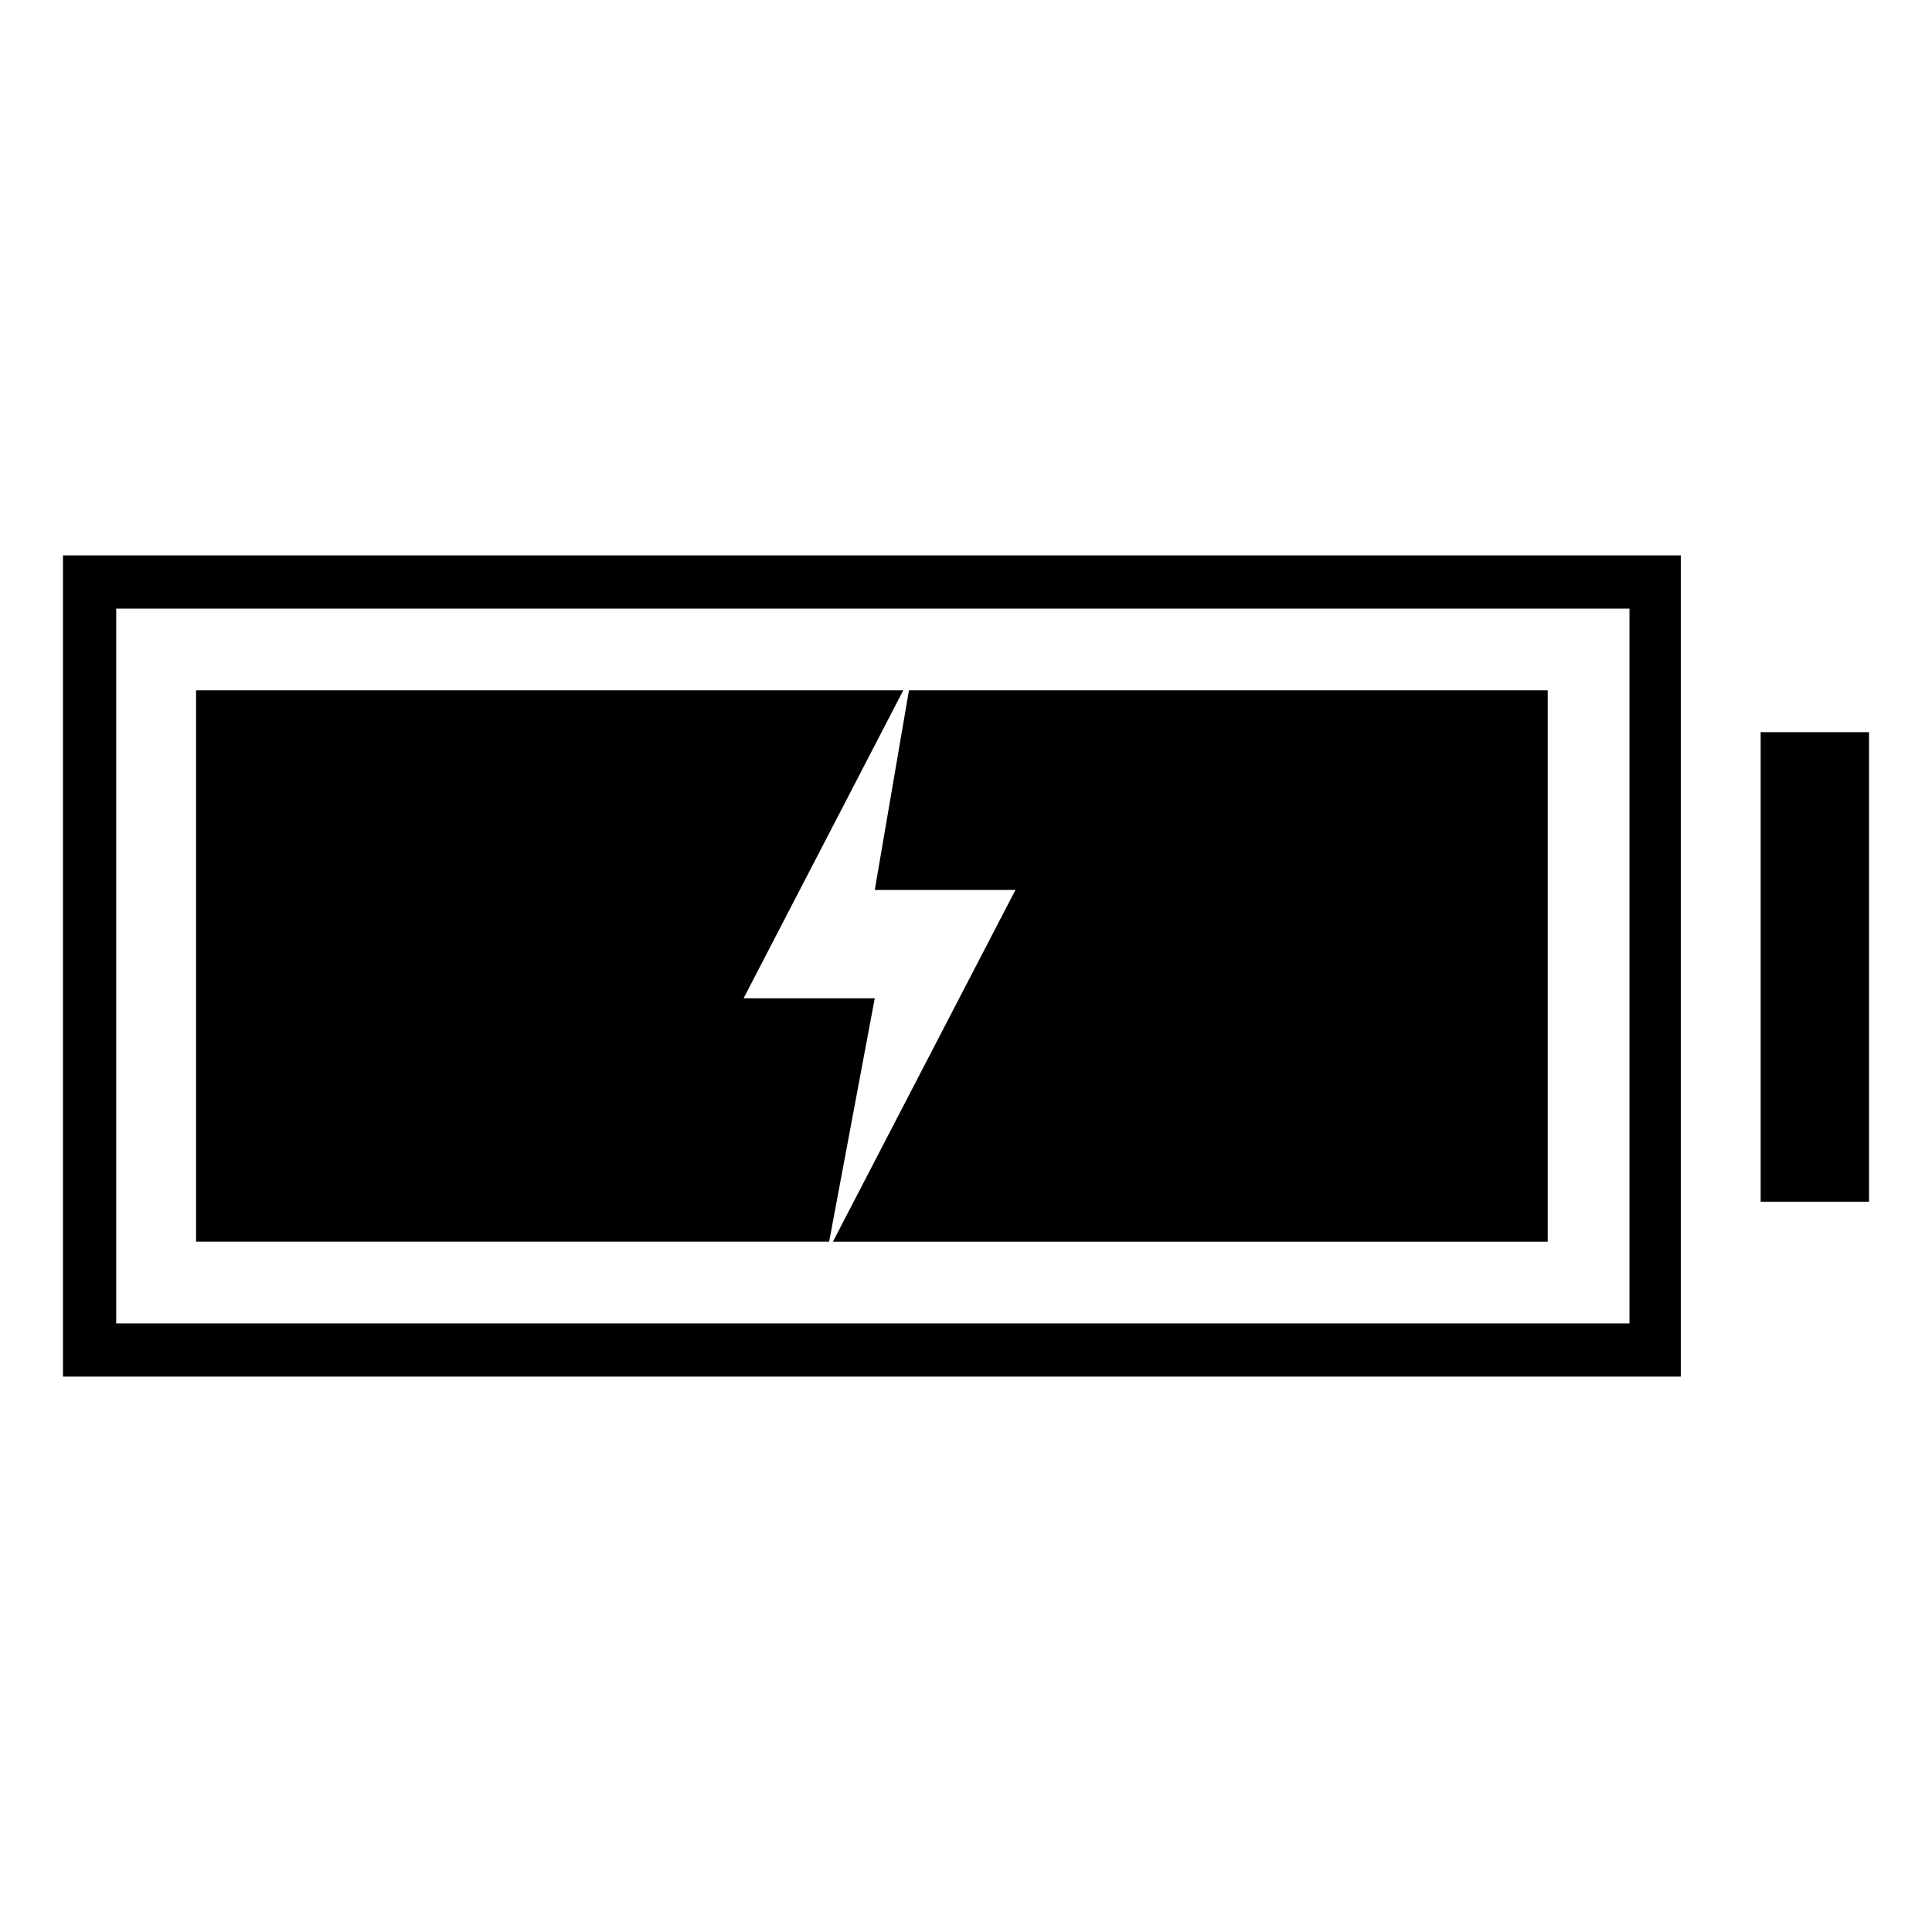 <?xml version="1.0" encoding="UTF-8"?>
<!-- Uploaded to: ICON Repo, www.svgrepo.com, Generator: ICON Repo Mixer Tools -->
<svg fill="#000000" width="800px" height="800px" version="1.1" viewBox="144 144 512 512" xmlns="http://www.w3.org/2000/svg">
 <path d="m160.69 508.82h428.74v-217.64h-428.74zm14.109-203.54h401.03v189.43h-401.03zm464.51 32.75v124.44h-28.719v-124.44zm-263.49 70.531-12.09 64.488h-167.77v-146.11h187.42l-42.32 81.617zm9.066-81.617h169.28v146.11h-189.43l48.367-93.203h-37.281z"/>
</svg>